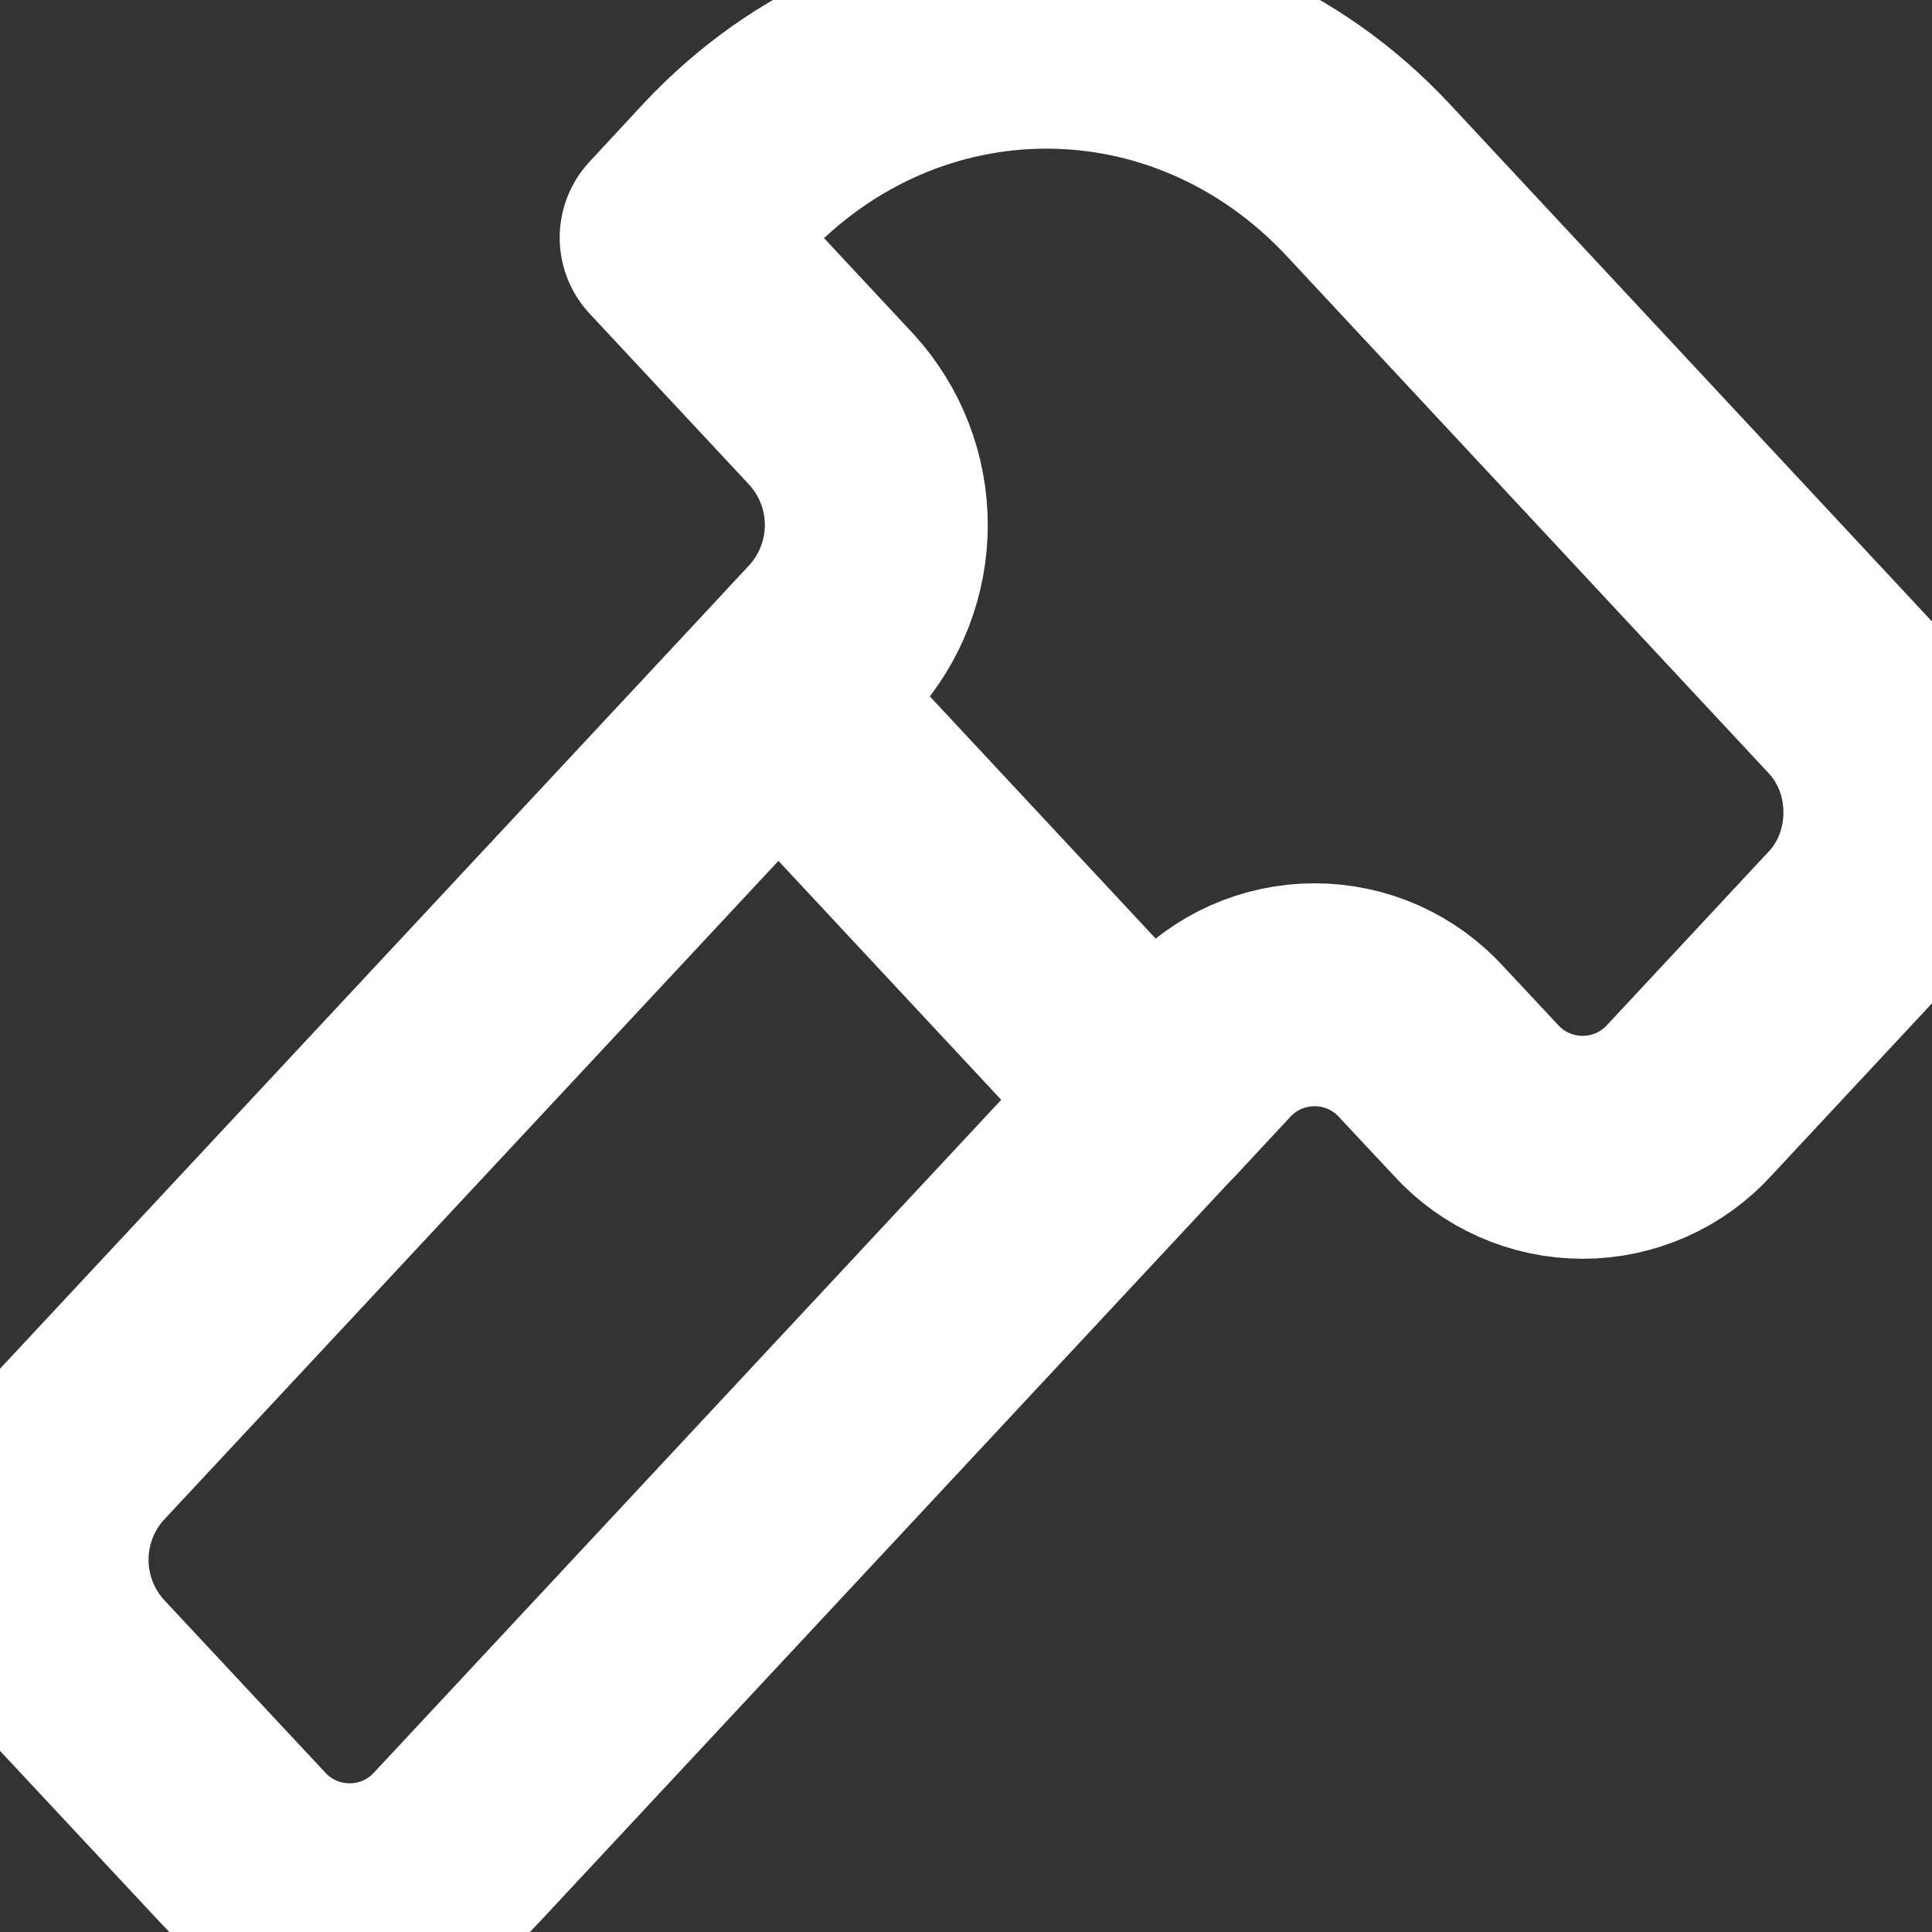<svg width="26" height="26" viewBox="0 0 26 26" fill="none" xmlns="http://www.w3.org/2000/svg">
<rect x="0" y="0" width="26" height="26" fill="#333333" stroke="none"/>
<path d="M10.476 9.386L1.096 19.444C0.712 19.867 0.499 20.419 0.499 20.991C0.499 21.563 0.712 22.114 1.096 22.538L3.262 24.858C3.444 25.06 3.667 25.221 3.915 25.332C4.164 25.442 4.433 25.499 4.705 25.499C4.977 25.499 5.246 25.442 5.495 25.332C5.743 25.221 5.966 25.06 6.148 24.858L15.524 14.802M10.476 9.386L11.196 8.612C11.58 8.188 11.793 7.637 11.793 7.065C11.793 6.493 11.58 5.942 11.196 5.518L9.032 3.198L9.752 2.422C12.144 -0.14 16.02 -0.14 18.412 2.422L24.902 9.386C25.7 10.24 25.7 11.626 24.902 12.48L22.74 14.8C22.558 15.002 22.335 15.163 22.087 15.273C21.838 15.383 21.57 15.44 21.298 15.44C21.026 15.44 20.758 15.383 20.509 15.273C20.261 15.163 20.038 15.002 19.856 14.8L19.134 14.028C18.952 13.826 18.729 13.665 18.481 13.554C18.232 13.444 17.963 13.387 17.691 13.387C17.419 13.387 17.15 13.444 16.901 13.554C16.653 13.665 16.43 13.826 16.248 14.028L15.528 14.802M10.476 9.386L15.524 14.8" stroke="white" stroke-width="3" stroke-linecap="round" stroke-linejoin="round"/>
</svg>
